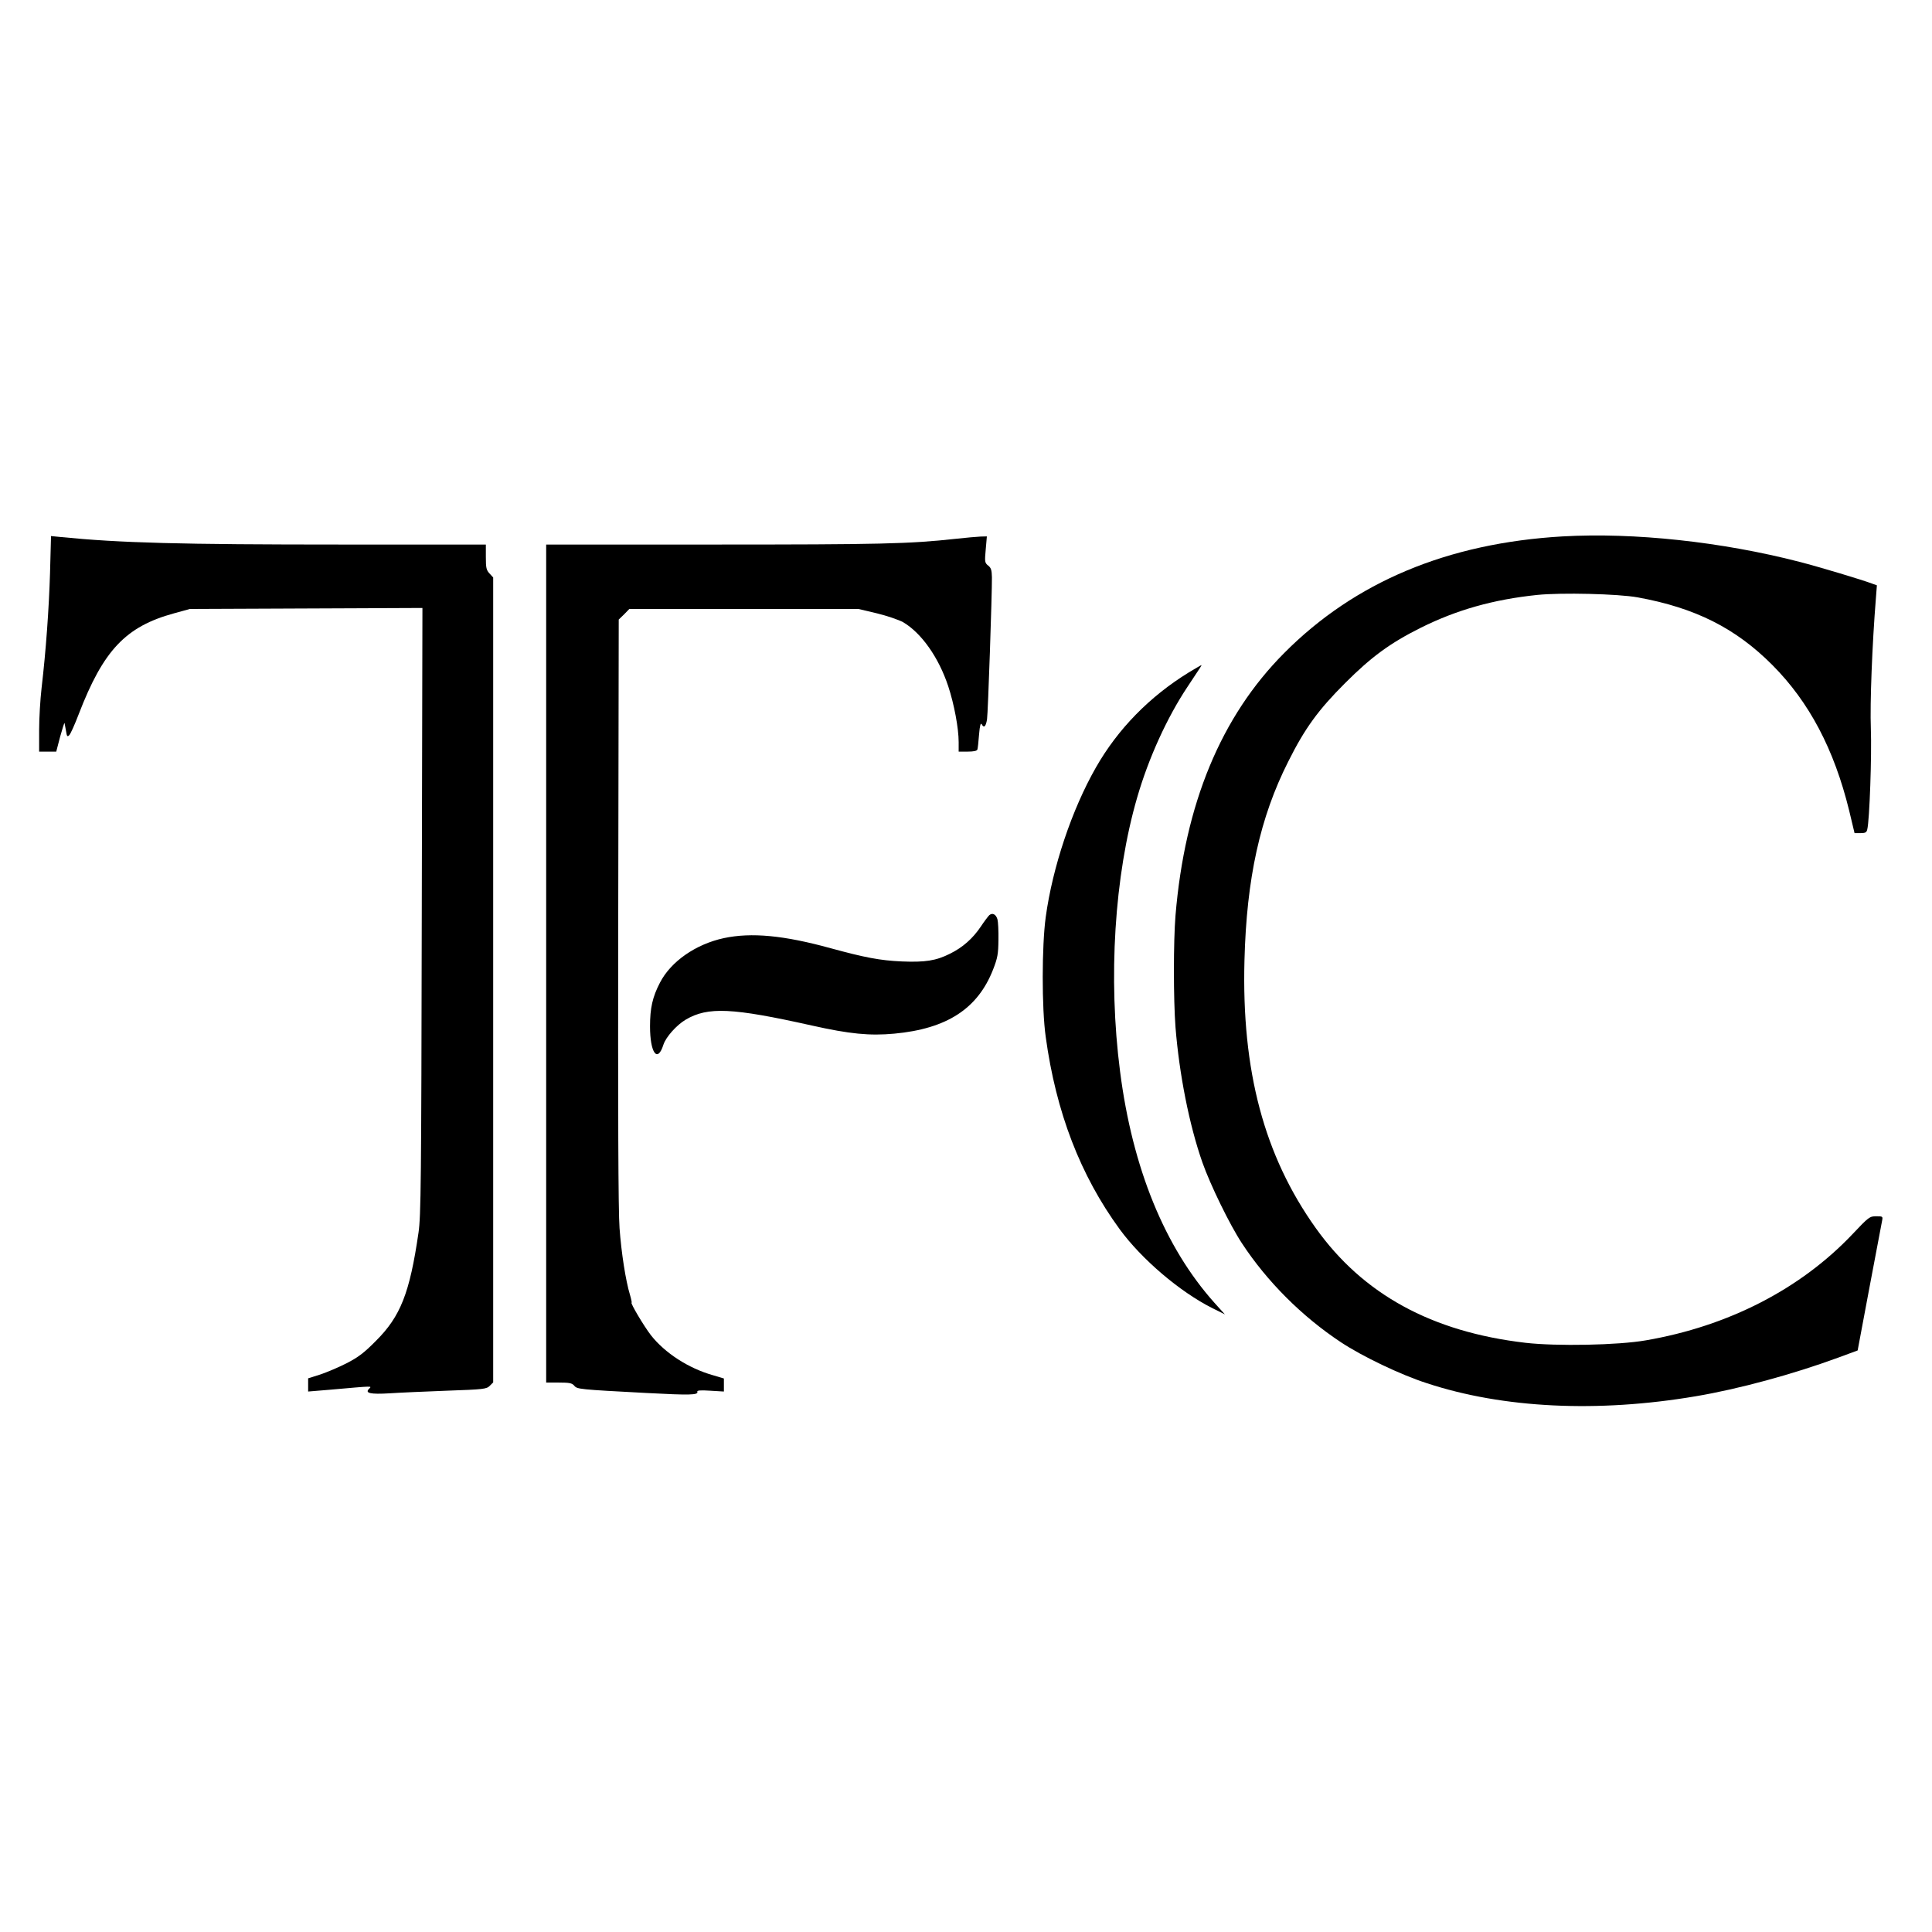 <?xml version="1.0" standalone="no"?>
<!DOCTYPE svg PUBLIC "-//W3C//DTD SVG 20010904//EN"
 "http://www.w3.org/TR/2001/REC-SVG-20010904/DTD/svg10.dtd">
<svg version="1.0" xmlns="http://www.w3.org/2000/svg"
 width="1185pt" height="1185pt" viewBox="0 0 1185 1185"
 preserveAspectRatio="xMidYMid meet">
<g transform="translate(0,1185) scale(0.1,-0.1)"
fill="#000000" stroke="none">
<path d="M9585 8560 c-706 -41 -1275 -279 -1709 -716 -387 -389 -609 -925
-666 -1609 -13 -157 -13 -516 0 -686 23 -287 84 -598 165 -829 48 -136 167
-381 242 -495 154 -235 369 -450 608 -608 130 -86 365 -199 527 -251 467 -154
1047 -182 1649 -80 266 45 593 134 874 237 l119 44 72 384 c40 211 75 396 78
412 5 26 4 27 -36 27 -40 0 -46 -4 -145 -109 -319 -337 -762 -565 -1268 -652
-171 -30 -547 -37 -739 -15 -574 67 -996 297 -1286 704 -316 443 -455 964
-437 1642 13 502 95 876 269 1220 102 204 184 316 348 480 161 161 275 245
465 340 219 109 444 173 714 201 147 15 495 7 616 -15 353 -64 601 -189 826
-415 226 -227 379 -517 471 -893 l33 -138 36 0 c30 0 38 4 42 23 14 55 28 457
22 617 -6 157 8 516 31 802 l6 78 -28 10 c-63 24 -323 102 -447 134 -476 123
-1014 181 -1452 156z"/>
<path d="M307 8339 c-7 -226 -25 -478 -52 -709 -8 -69 -15 -185 -15 -257 l0
-133 53 0 52 0 24 92 c14 51 26 88 27 83 1 -6 5 -28 9 -49 5 -33 8 -37 20 -25
8 8 34 66 58 129 151 392 288 537 584 618 l98 27 713 3 713 3 -4 -1858 c-3
-1669 -5 -1870 -20 -1973 -54 -371 -110 -514 -262 -665 -72 -73 -108 -100
-180 -137 -49 -25 -123 -56 -162 -69 l-73 -23 0 -41 0 -40 133 11 c273 24 258
24 241 6 -28 -27 8 -35 125 -28 58 4 216 11 350 16 228 8 245 10 265 30 l21
21 0 2468 0 2469 -22 24 c-20 21 -23 35 -23 101 l0 77 -882 0 c-996 0 -1361
10 -1724 46 l-61 6 -6 -223z"/>
<path d="M5860 8545 c-280 -31 -467 -35 -1478 -35 l-1032 0 0 -2570 0 -2570
78 0 c64 0 80 -3 94 -19 18 -22 29 -23 444 -45 265 -14 319 -13 311 8 -3 8 20
10 79 6 l84 -5 0 40 0 40 -67 20 c-149 42 -295 136 -381 246 -42 54 -128 199
-118 199 2 0 -2 21 -10 48 -26 85 -53 257 -64 409 -8 101 -10 710 -8 1940 l3
1793 33 32 32 33 703 0 702 0 114 -27 c62 -15 134 -40 160 -54 112 -66 218
-215 277 -393 36 -109 64 -257 64 -343 l0 -58 55 0 c36 0 57 4 60 13 2 6 7 48
10 91 5 59 10 75 17 63 13 -25 25 -13 32 31 6 38 31 774 30 871 -1 44 -5 58
-23 72 -21 17 -22 23 -15 99 l7 80 -39 -1 c-22 -1 -91 -7 -154 -14z"/>
<path d="M7292 7726 c-242 -149 -436 -348 -570 -583 -147 -257 -266 -611 -308
-918 -24 -176 -25 -558 0 -735 63 -461 212 -849 454 -1180 134 -183 367 -382
565 -482 l80 -40 -64 71 c-305 341 -503 826 -579 1419 -74 573 -35 1200 105
1681 70 242 184 491 307 676 92 139 90 135 86 135 -2 0 -36 -20 -76 -44z"/>
<path d="M6068 6237 c-7 -7 -31 -38 -52 -70 -49 -73 -111 -128 -188 -166 -87
-44 -154 -54 -298 -48 -133 6 -226 24 -435 81 -287 79 -486 98 -655 62 -172
-37 -325 -143 -392 -273 -46 -88 -61 -157 -61 -268 0 -164 46 -227 82 -113 15
47 81 121 137 154 136 80 285 73 773 -36 232 -52 355 -64 506 -50 323 30 512
153 606 393 28 72 32 95 33 182 1 55 -2 112 -6 126 -9 31 -30 42 -50 26z"/>
</g>
</svg>
